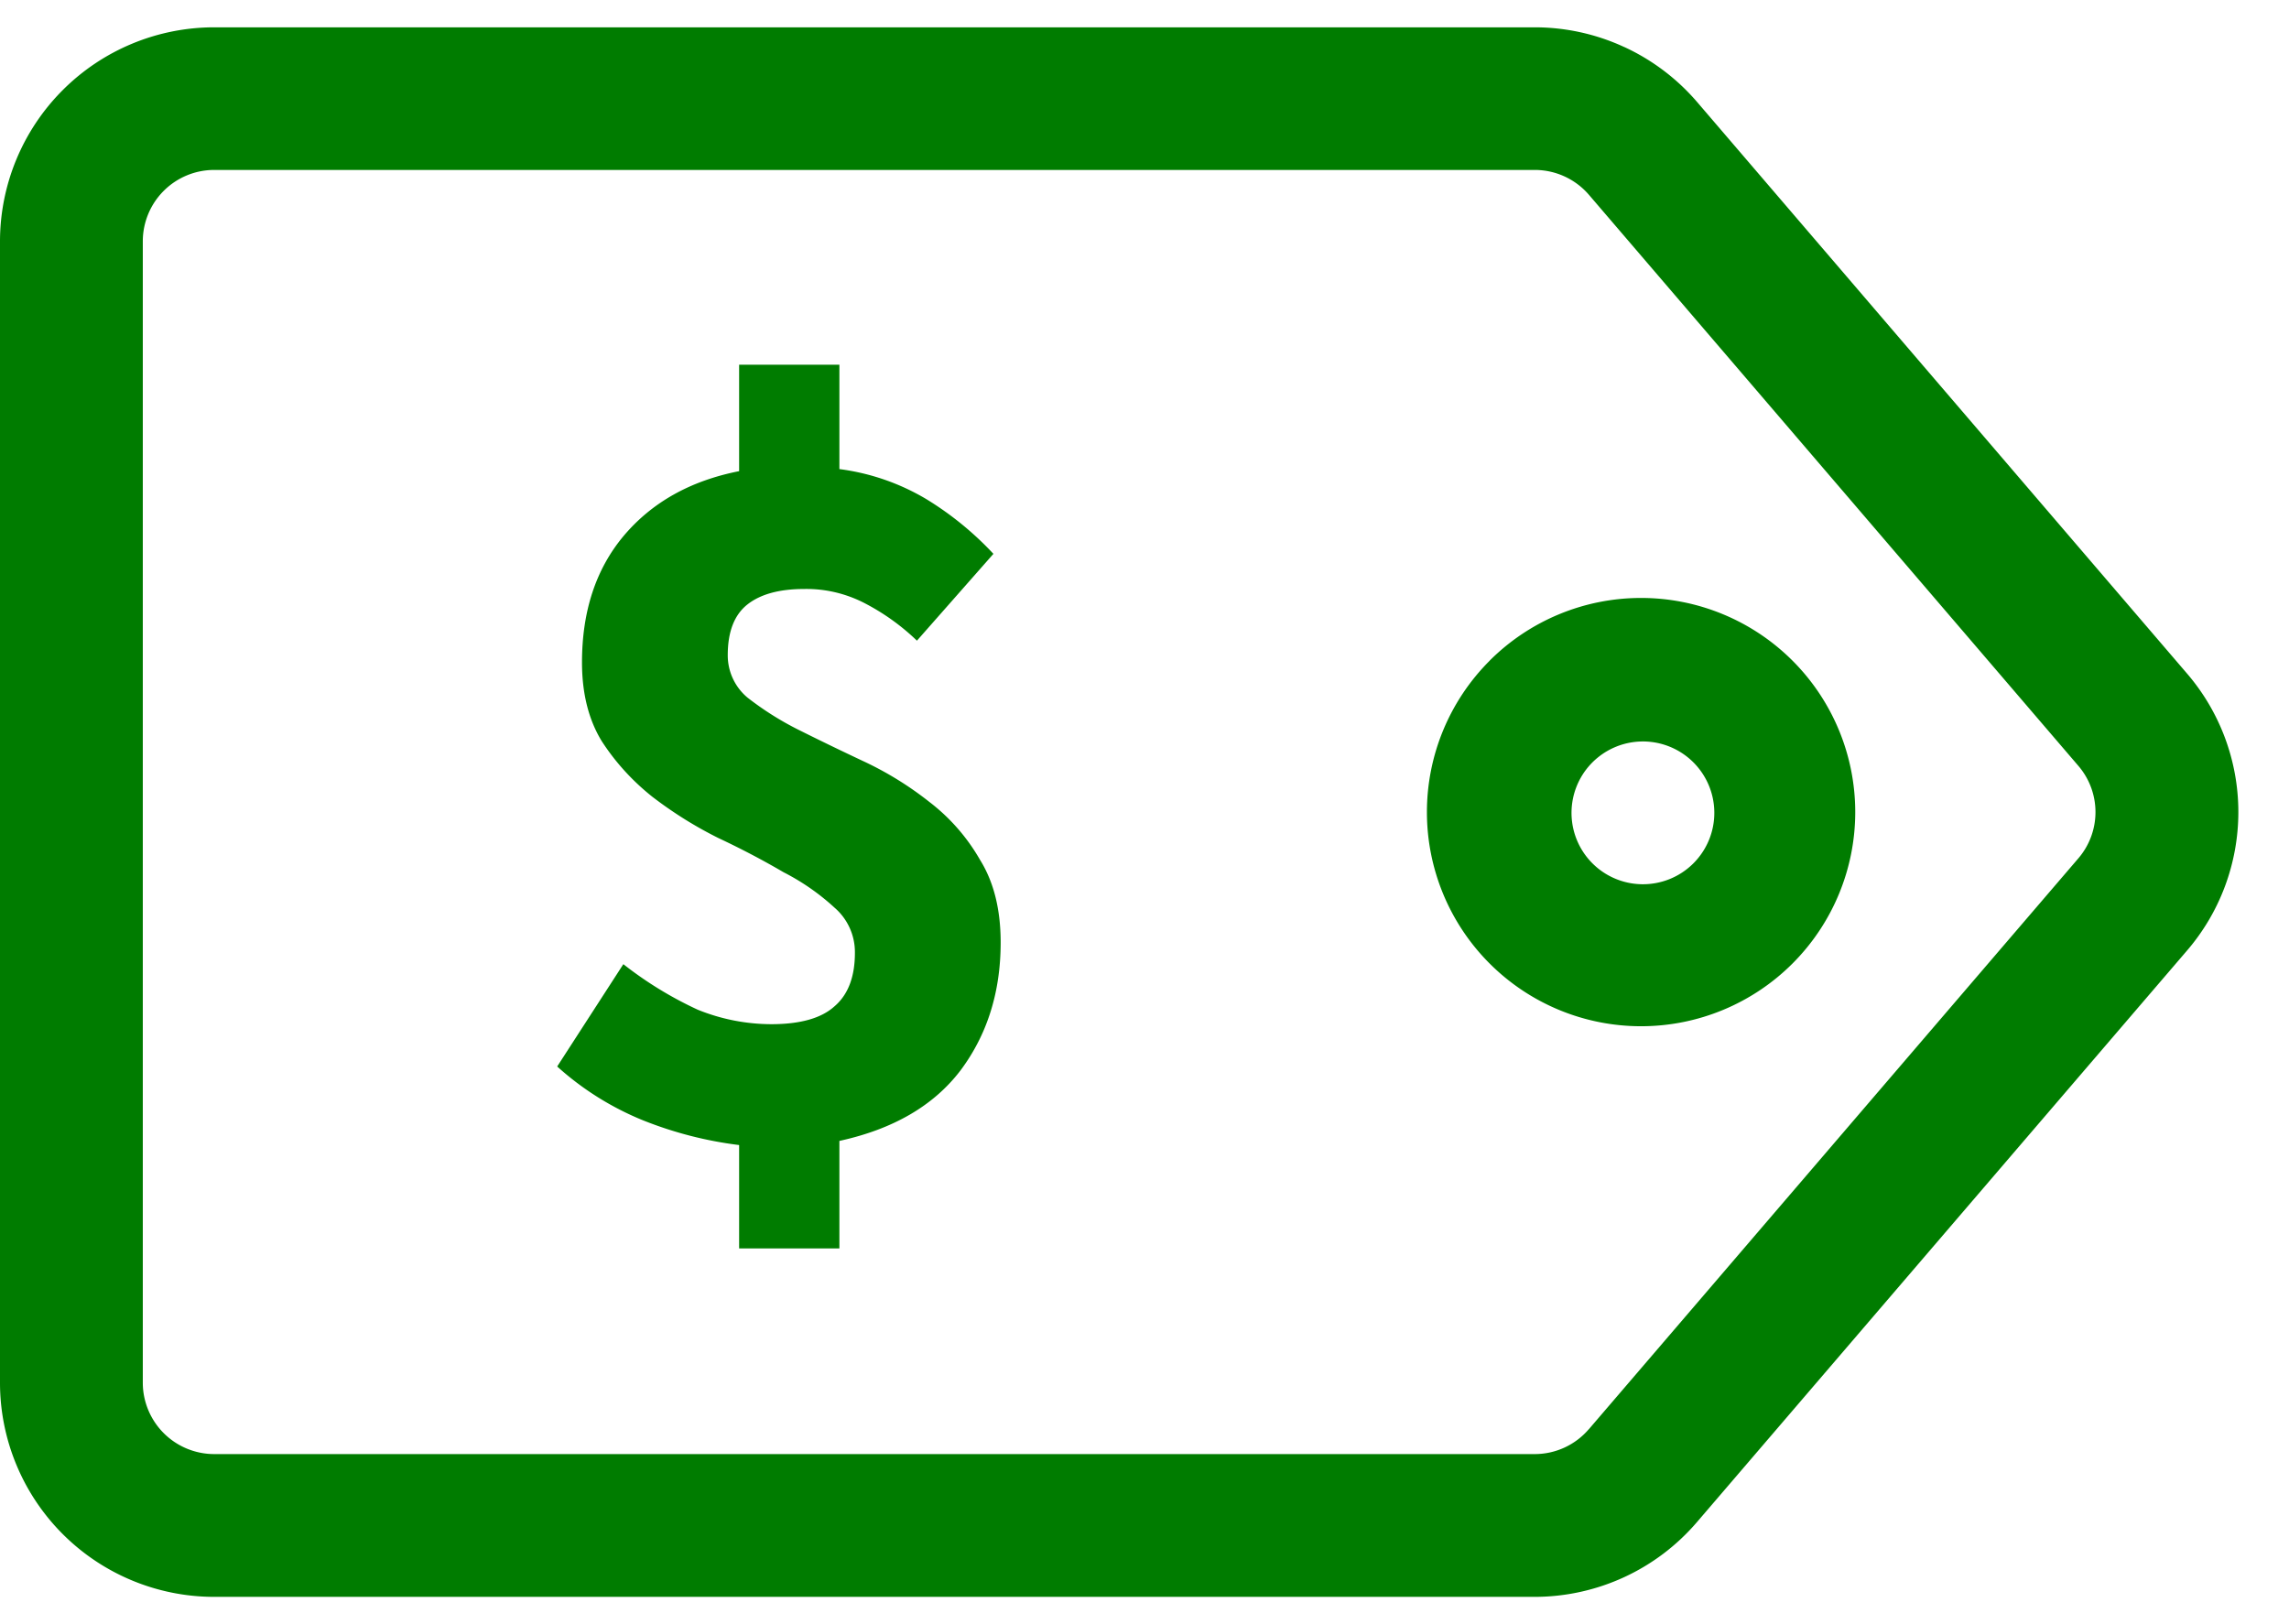 <svg width="31" height="22" viewBox="0 0 31 22" fill="none" xmlns="http://www.w3.org/2000/svg">
    <path fill-rule="evenodd" clip-rule="evenodd" d="M21.996.636c.38.175.717.43.989.747l6.626 7.731a2.88 2.88 0 0 1 0 3.771l-6.627 7.73a2.896 2.896 0 0 1-2.2 1.015H2.899A2.902 2.902 0 0 1 0 18.73V3.27A2.902 2.902 0 0 1 2.898.37h17.887c.418 0 .831.091 1.21.266zm-.478 18.723 6.627-7.73a.962.962 0 0 0 0-1.258L21.52 2.64a.967.967 0 0 0-.735-.338H2.9a.967.967 0 0 0-.966.966V18.73a.968.968 0 0 0 .966.966h17.884a.964.964 0 0 0 .734-.338zm-1.344-10.41a2.9 2.9 0 1 1 4.102 4.102 2.9 2.9 0 0 1-4.102-4.101zm1.681 2.944a.967.967 0 1 0 .74-1.786.967.967 0 0 0-.74 1.786zM10.01 15.51v1.4h1.358v-1.456c.728-.159 1.274-.476 1.638-.952.364-.486.546-1.064.546-1.736 0-.447-.093-.82-.28-1.12a2.633 2.633 0 0 0-.686-.784 4.528 4.528 0 0 0-.882-.546 41.069 41.069 0 0 1-.896-.434 4.111 4.111 0 0 1-.686-.434.745.745 0 0 1-.266-.574c0-.317.089-.546.266-.686.177-.14.434-.21.77-.21.277-.005.55.058.798.182.267.136.512.31.728.518l1.036-1.176a4.323 4.323 0 0 0-.91-.742 3.066 3.066 0 0 0-1.176-.406V4.94H10.01v1.442c-.663.131-1.185.425-1.568.882-.373.448-.56 1.018-.56 1.708 0 .42.089.774.266 1.065.186.288.416.54.686.755.28.215.58.403.896.56.3.141.595.295.882.463.249.127.48.287.686.476a.796.796 0 0 1 .28.615c0 .327-.093.57-.28.728-.177.159-.462.239-.854.239a2.67 2.67 0 0 1-.994-.196 5.074 5.074 0 0 1-1.008-.617l-.896 1.386c.342.309.735.555 1.162.729.418.167.855.28 1.302.335z" fill="#007C00"/>
</svg>
